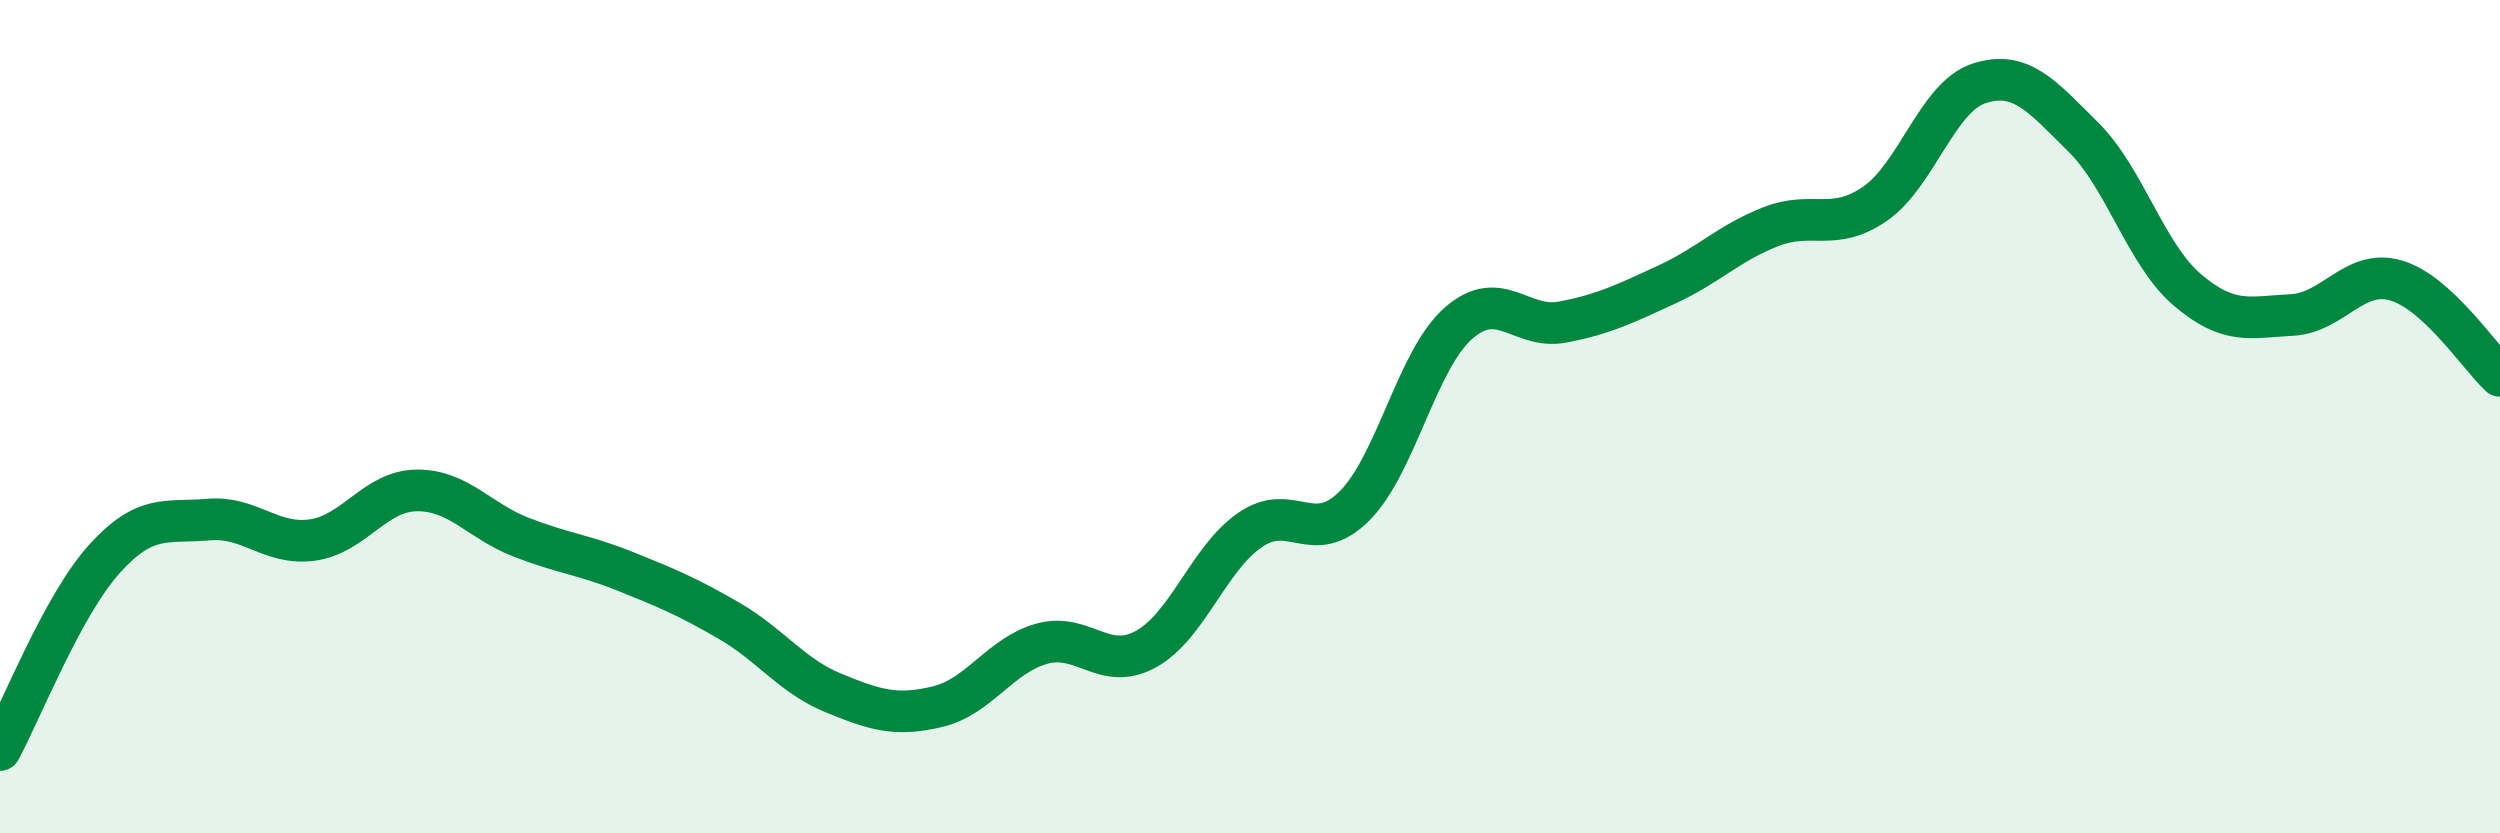 
    <svg width="60" height="20" viewBox="0 0 60 20" xmlns="http://www.w3.org/2000/svg">
      <path
        d="M 0,18 C 0.5,17.08 1.5,14.53 2.5,13.42 C 3.5,12.31 4,12.56 5,12.47 C 6,12.38 6.5,13.1 7.5,12.96 C 8.5,12.82 9,11.78 10,11.77 C 11,11.76 11.5,12.5 12.5,12.89 C 13.5,13.28 14,13.31 15,13.71 C 16,14.11 16.5,14.32 17.5,14.9 C 18.5,15.48 19,16.22 20,16.63 C 21,17.04 21.5,17.2 22.5,16.96 C 23.5,16.72 24,15.73 25,15.45 C 26,15.17 26.5,16.13 27.5,15.58 C 28.5,15.03 29,13.41 30,12.72 C 31,12.03 31.5,13.14 32.5,12.15 C 33.5,11.16 34,8.64 35,7.76 C 36,6.88 36.5,7.92 37.5,7.73 C 38.5,7.54 39,7.29 40,6.83 C 41,6.37 41.5,5.83 42.5,5.44 C 43.5,5.05 44,5.58 45,4.89 C 46,4.2 46.5,2.32 47.5,2 C 48.5,1.68 49,2.3 50,3.29 C 51,4.28 51.5,6.11 52.5,6.96 C 53.5,7.81 54,7.61 55,7.56 C 56,7.51 56.5,6.44 57.5,6.73 C 58.5,7.02 59.5,8.56 60,9.02L60 20L0 20Z"
        fill="#008740"
        opacity="0.1"
        stroke-linecap="round"
        stroke-linejoin="round"
      />
      <path
        d="M 0,18 C 0.5,17.08 1.5,14.53 2.5,13.42 C 3.5,12.31 4,12.56 5,12.47 C 6,12.38 6.5,13.1 7.5,12.96 C 8.5,12.82 9,11.78 10,11.77 C 11,11.76 11.5,12.5 12.5,12.89 C 13.5,13.28 14,13.31 15,13.71 C 16,14.11 16.5,14.32 17.5,14.9 C 18.5,15.48 19,16.22 20,16.63 C 21,17.04 21.5,17.2 22.5,16.96 C 23.5,16.72 24,15.73 25,15.45 C 26,15.17 26.5,16.13 27.5,15.58 C 28.5,15.03 29,13.41 30,12.72 C 31,12.03 31.5,13.14 32.5,12.15 C 33.5,11.16 34,8.64 35,7.76 C 36,6.88 36.5,7.92 37.5,7.73 C 38.5,7.54 39,7.29 40,6.83 C 41,6.37 41.5,5.83 42.5,5.44 C 43.5,5.05 44,5.58 45,4.89 C 46,4.2 46.5,2.32 47.5,2 C 48.5,1.68 49,2.3 50,3.29 C 51,4.28 51.5,6.11 52.5,6.96 C 53.5,7.81 54,7.61 55,7.56 C 56,7.51 56.5,6.44 57.5,6.73 C 58.5,7.02 59.5,8.56 60,9.02"
        stroke="#008740"
        stroke-width="1"
        fill="none"
        stroke-linecap="round"
        stroke-linejoin="round"
      />
    </svg>
  